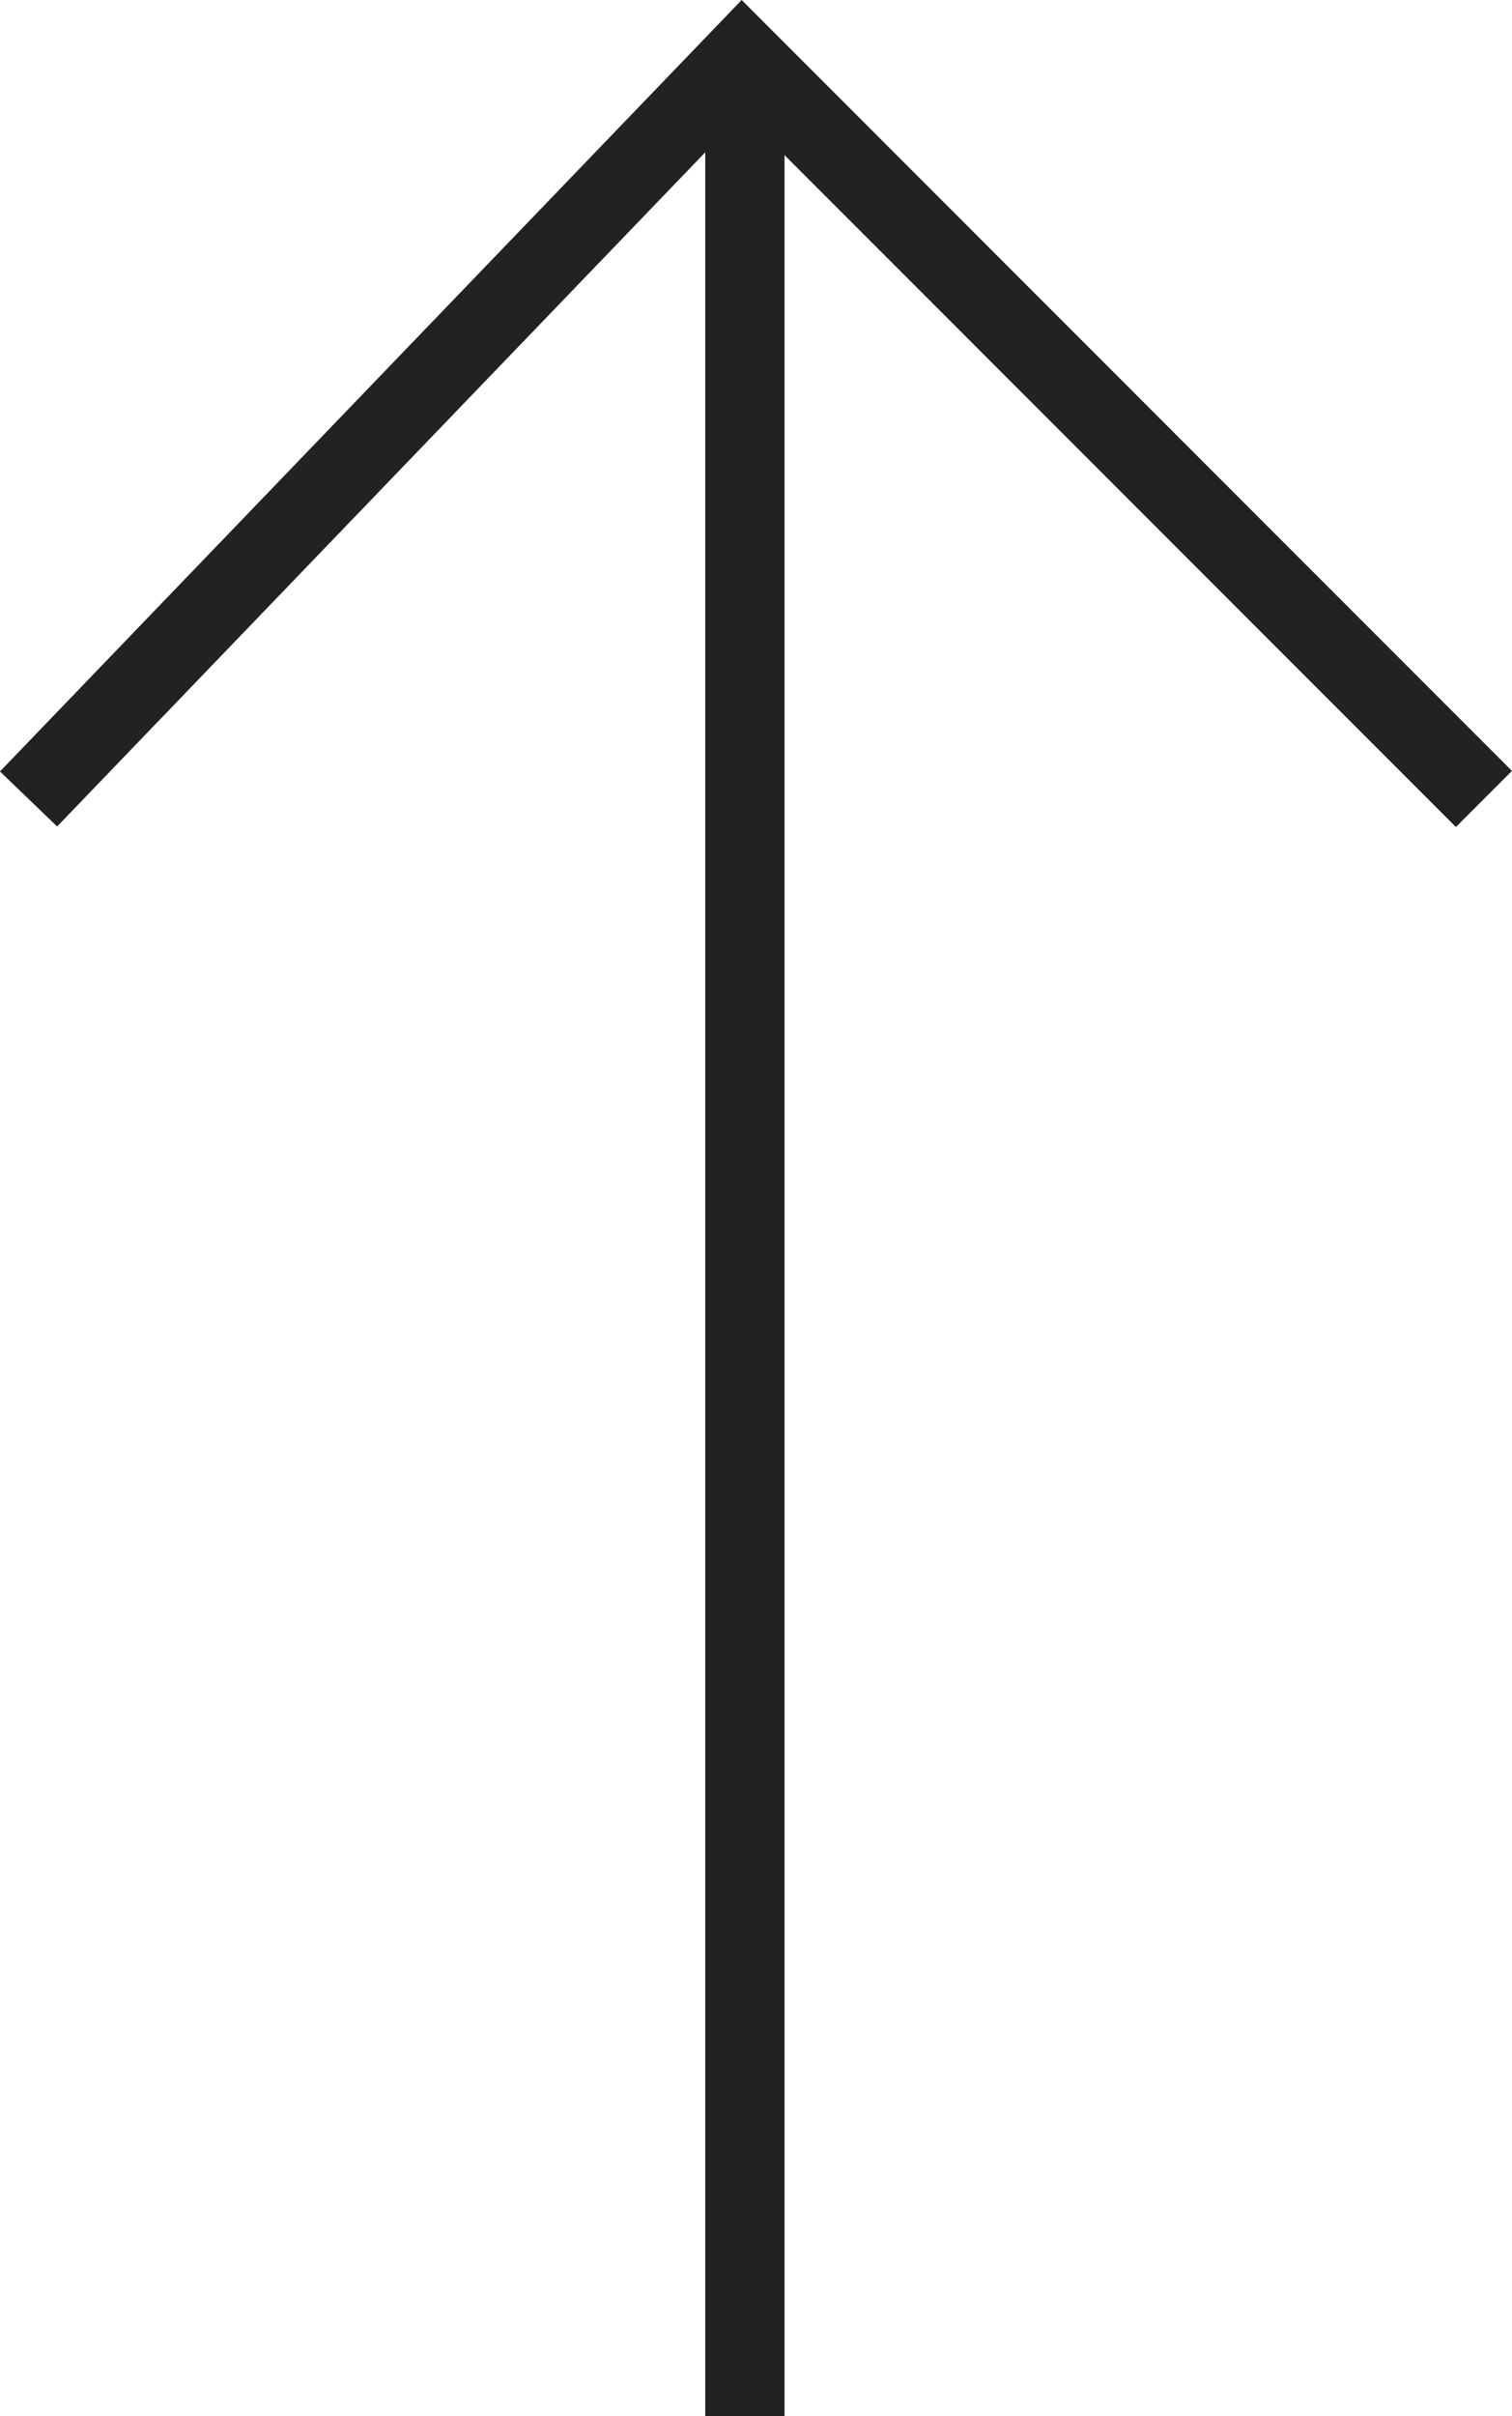 <svg xmlns="http://www.w3.org/2000/svg" width="19.068" height="30.448" viewBox="0 0 19.068 30.448"><g transform="translate(-710.64 -7279.93)"><path d="M0,0H29.734" transform="translate(720.034 7310.378) rotate(-90)" fill="none" stroke="#222" stroke-width="1"/><path d="M0,0,9.355,9,0,18.354" transform="translate(711 7289.999) rotate(-90)" fill="none" stroke="#222" stroke-width="1"/></g></svg>
